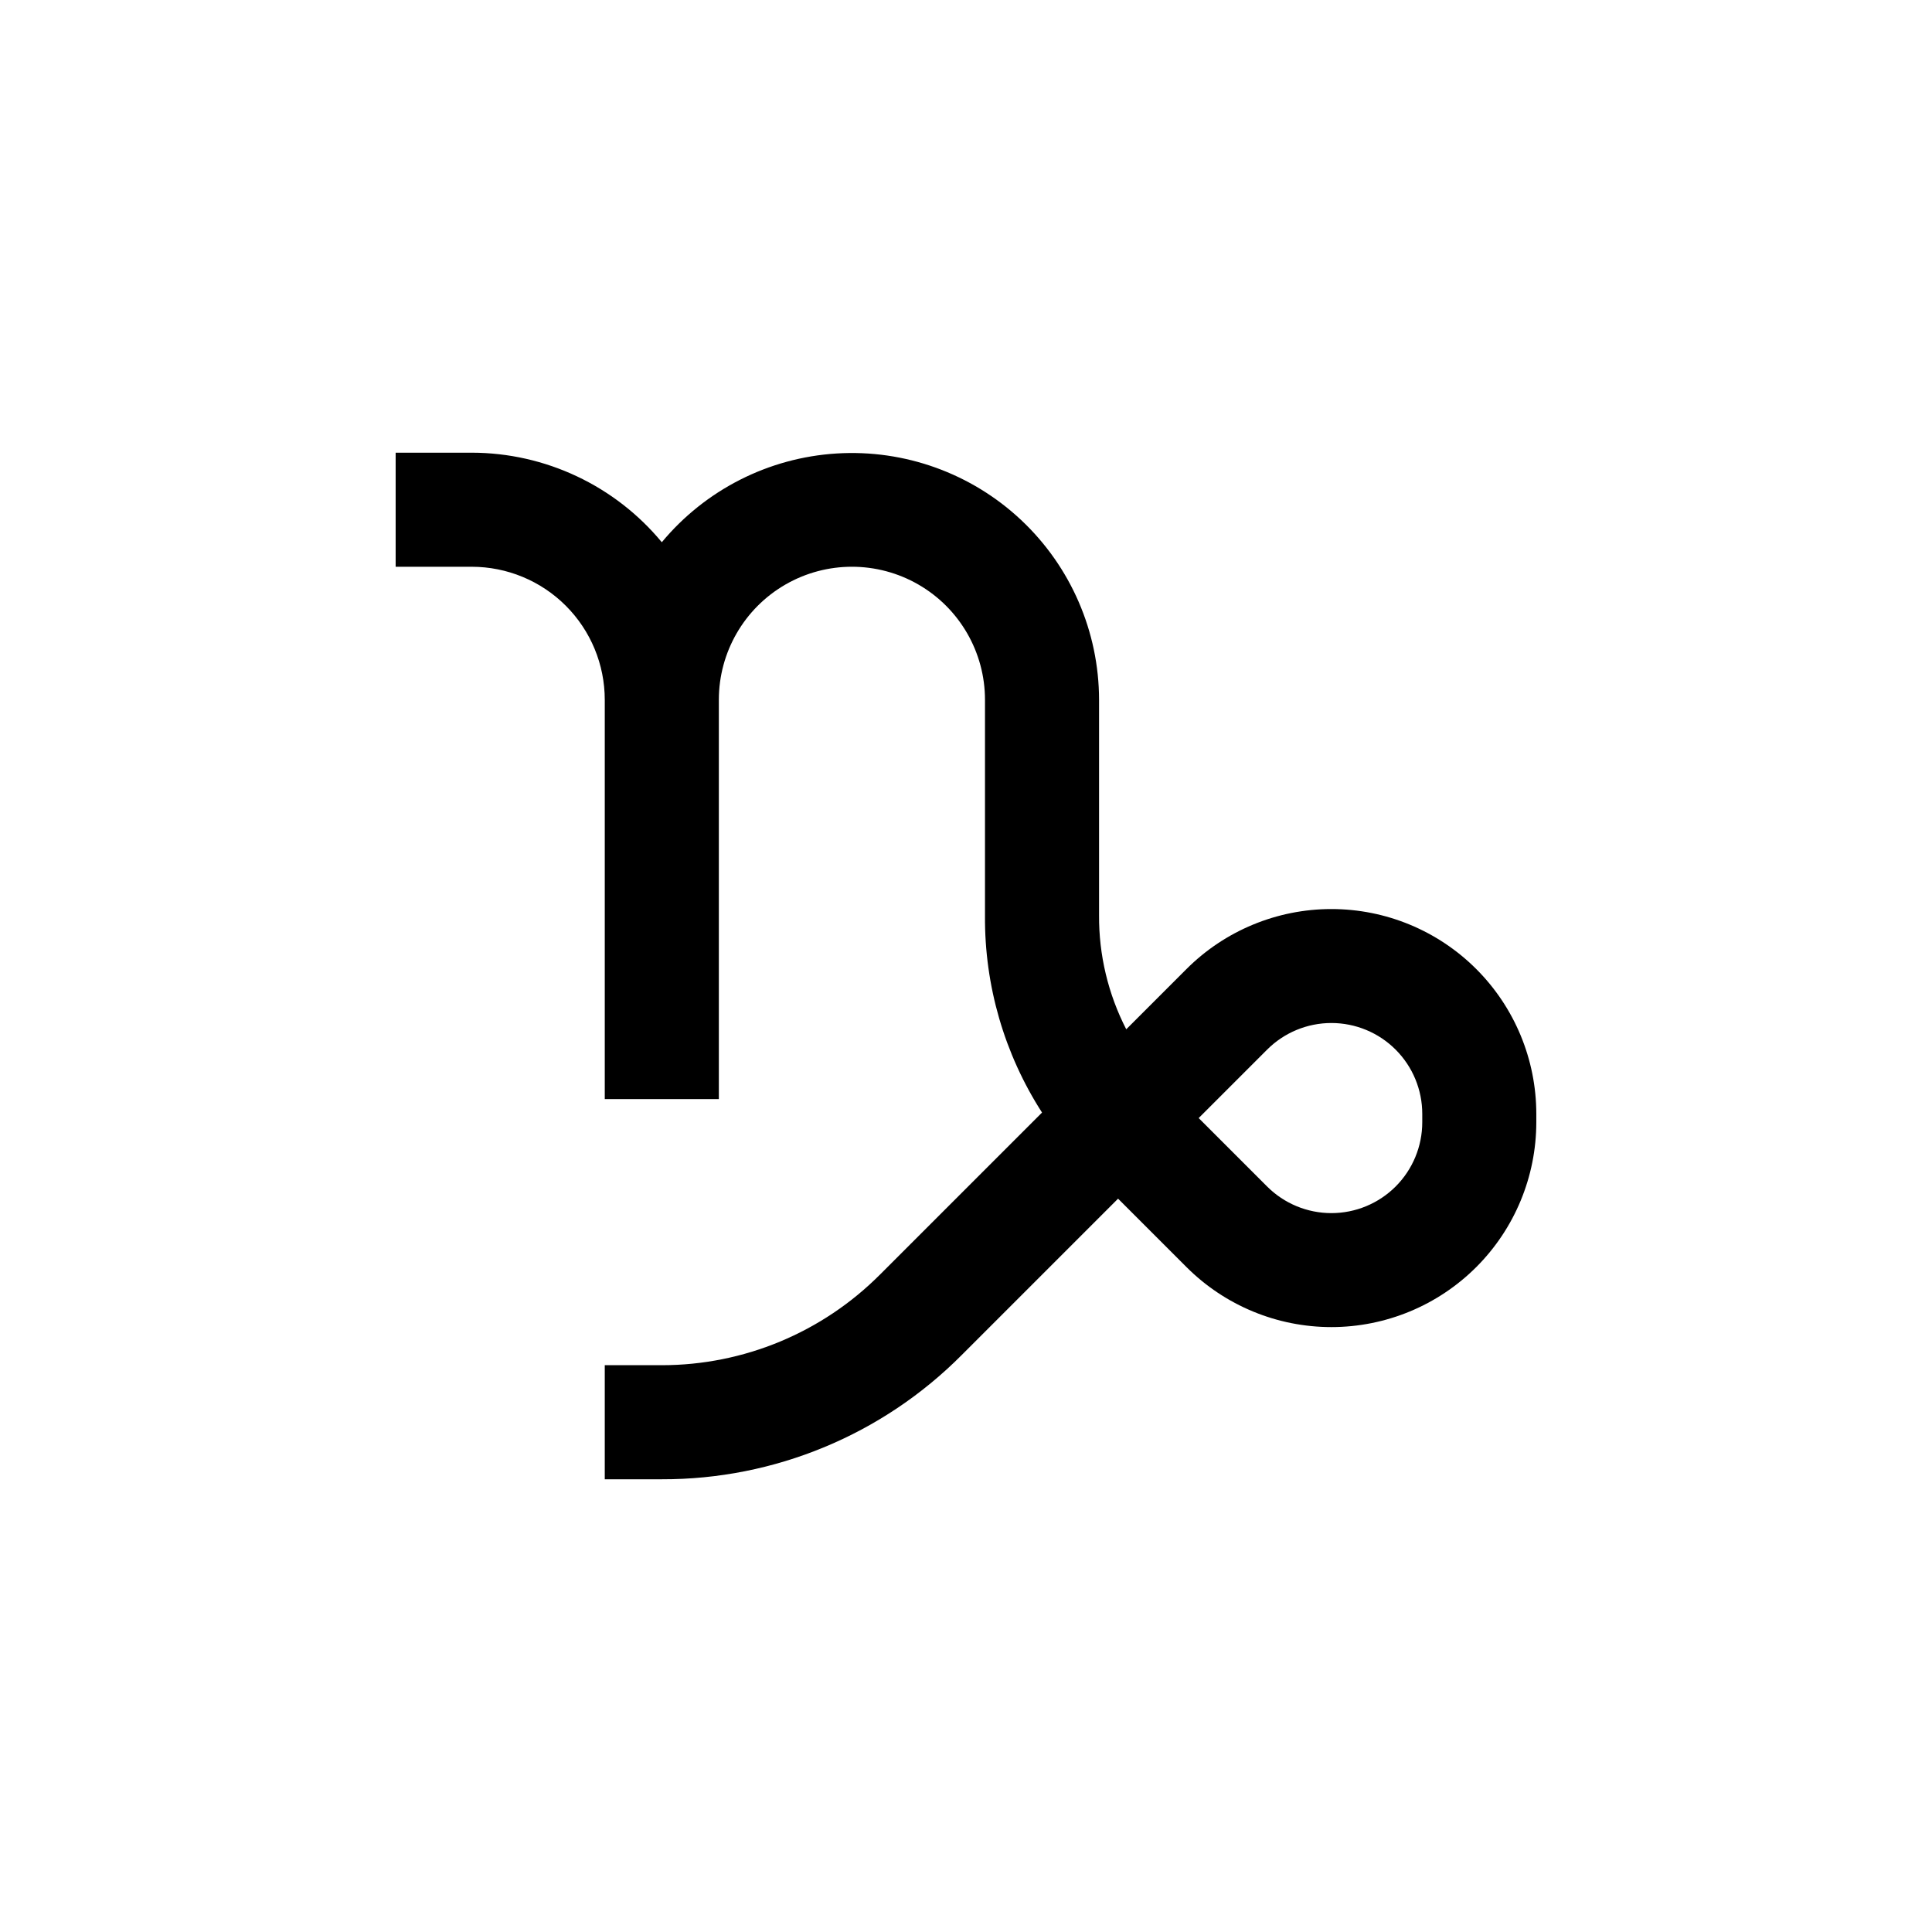 <?xml version="1.0" encoding="UTF-8"?>
<!-- Uploaded to: ICON Repo, www.iconrepo.com, Generator: ICON Repo Mixer Tools -->
<svg fill="#000000" width="800px" height="800px" version="1.1" viewBox="144 144 512 512" xmlns="http://www.w3.org/2000/svg">
 <path d="m304.27 329.46v105.8h30.23v-105.8c0-12.598 6.723-24.242 17.633-30.543 10.91-6.297 24.355-6.297 35.266 0 10.914 6.301 17.633 17.945 17.633 30.543v57.285c-0.125 18.461 5.125 36.562 15.117 52.094l-42.875 42.875v-0.004c-15.324 15.41-36.156 24.078-57.887 24.082h-15.117v30.23h15.117c29.836 0.082 58.469-11.785 79.5-32.949l41.414-41.414 18.137 18.137c10.184 10.18 23.992 15.895 38.395 15.895 14.398 0 28.207-5.719 38.391-15.898 10.184-10.18 15.906-23.984 15.914-38.387v-2.215c-0.008-14.398-5.731-28.207-15.914-38.387-10.184-10.18-23.992-15.898-38.391-15.898-14.402 0-28.211 5.715-38.395 15.895l-15.973 15.973v-0.004c-4.801-9.348-7.273-19.719-7.203-30.227v-57.082c-0.023-18.059-7.504-35.309-20.668-47.668-13.168-12.359-30.855-18.734-48.879-17.617-18.027 1.117-34.789 9.629-46.328 23.52-12.43-15.012-30.895-23.707-50.383-23.73h-20.152v30.23h20.152c9.355 0 18.324 3.715 24.938 10.328 6.613 6.613 10.328 15.586 10.328 24.938zm175.53 92.703c4.516-4.519 10.645-7.055 17.031-7.055s12.512 2.535 17.027 7.055c4.516 4.516 7.055 10.641 7.055 17.027v2.215c0 6.387-2.539 12.516-7.055 17.031s-10.641 7.051-17.027 7.051-12.516-2.535-17.031-7.051l-18.137-18.137z"/>
</svg>
